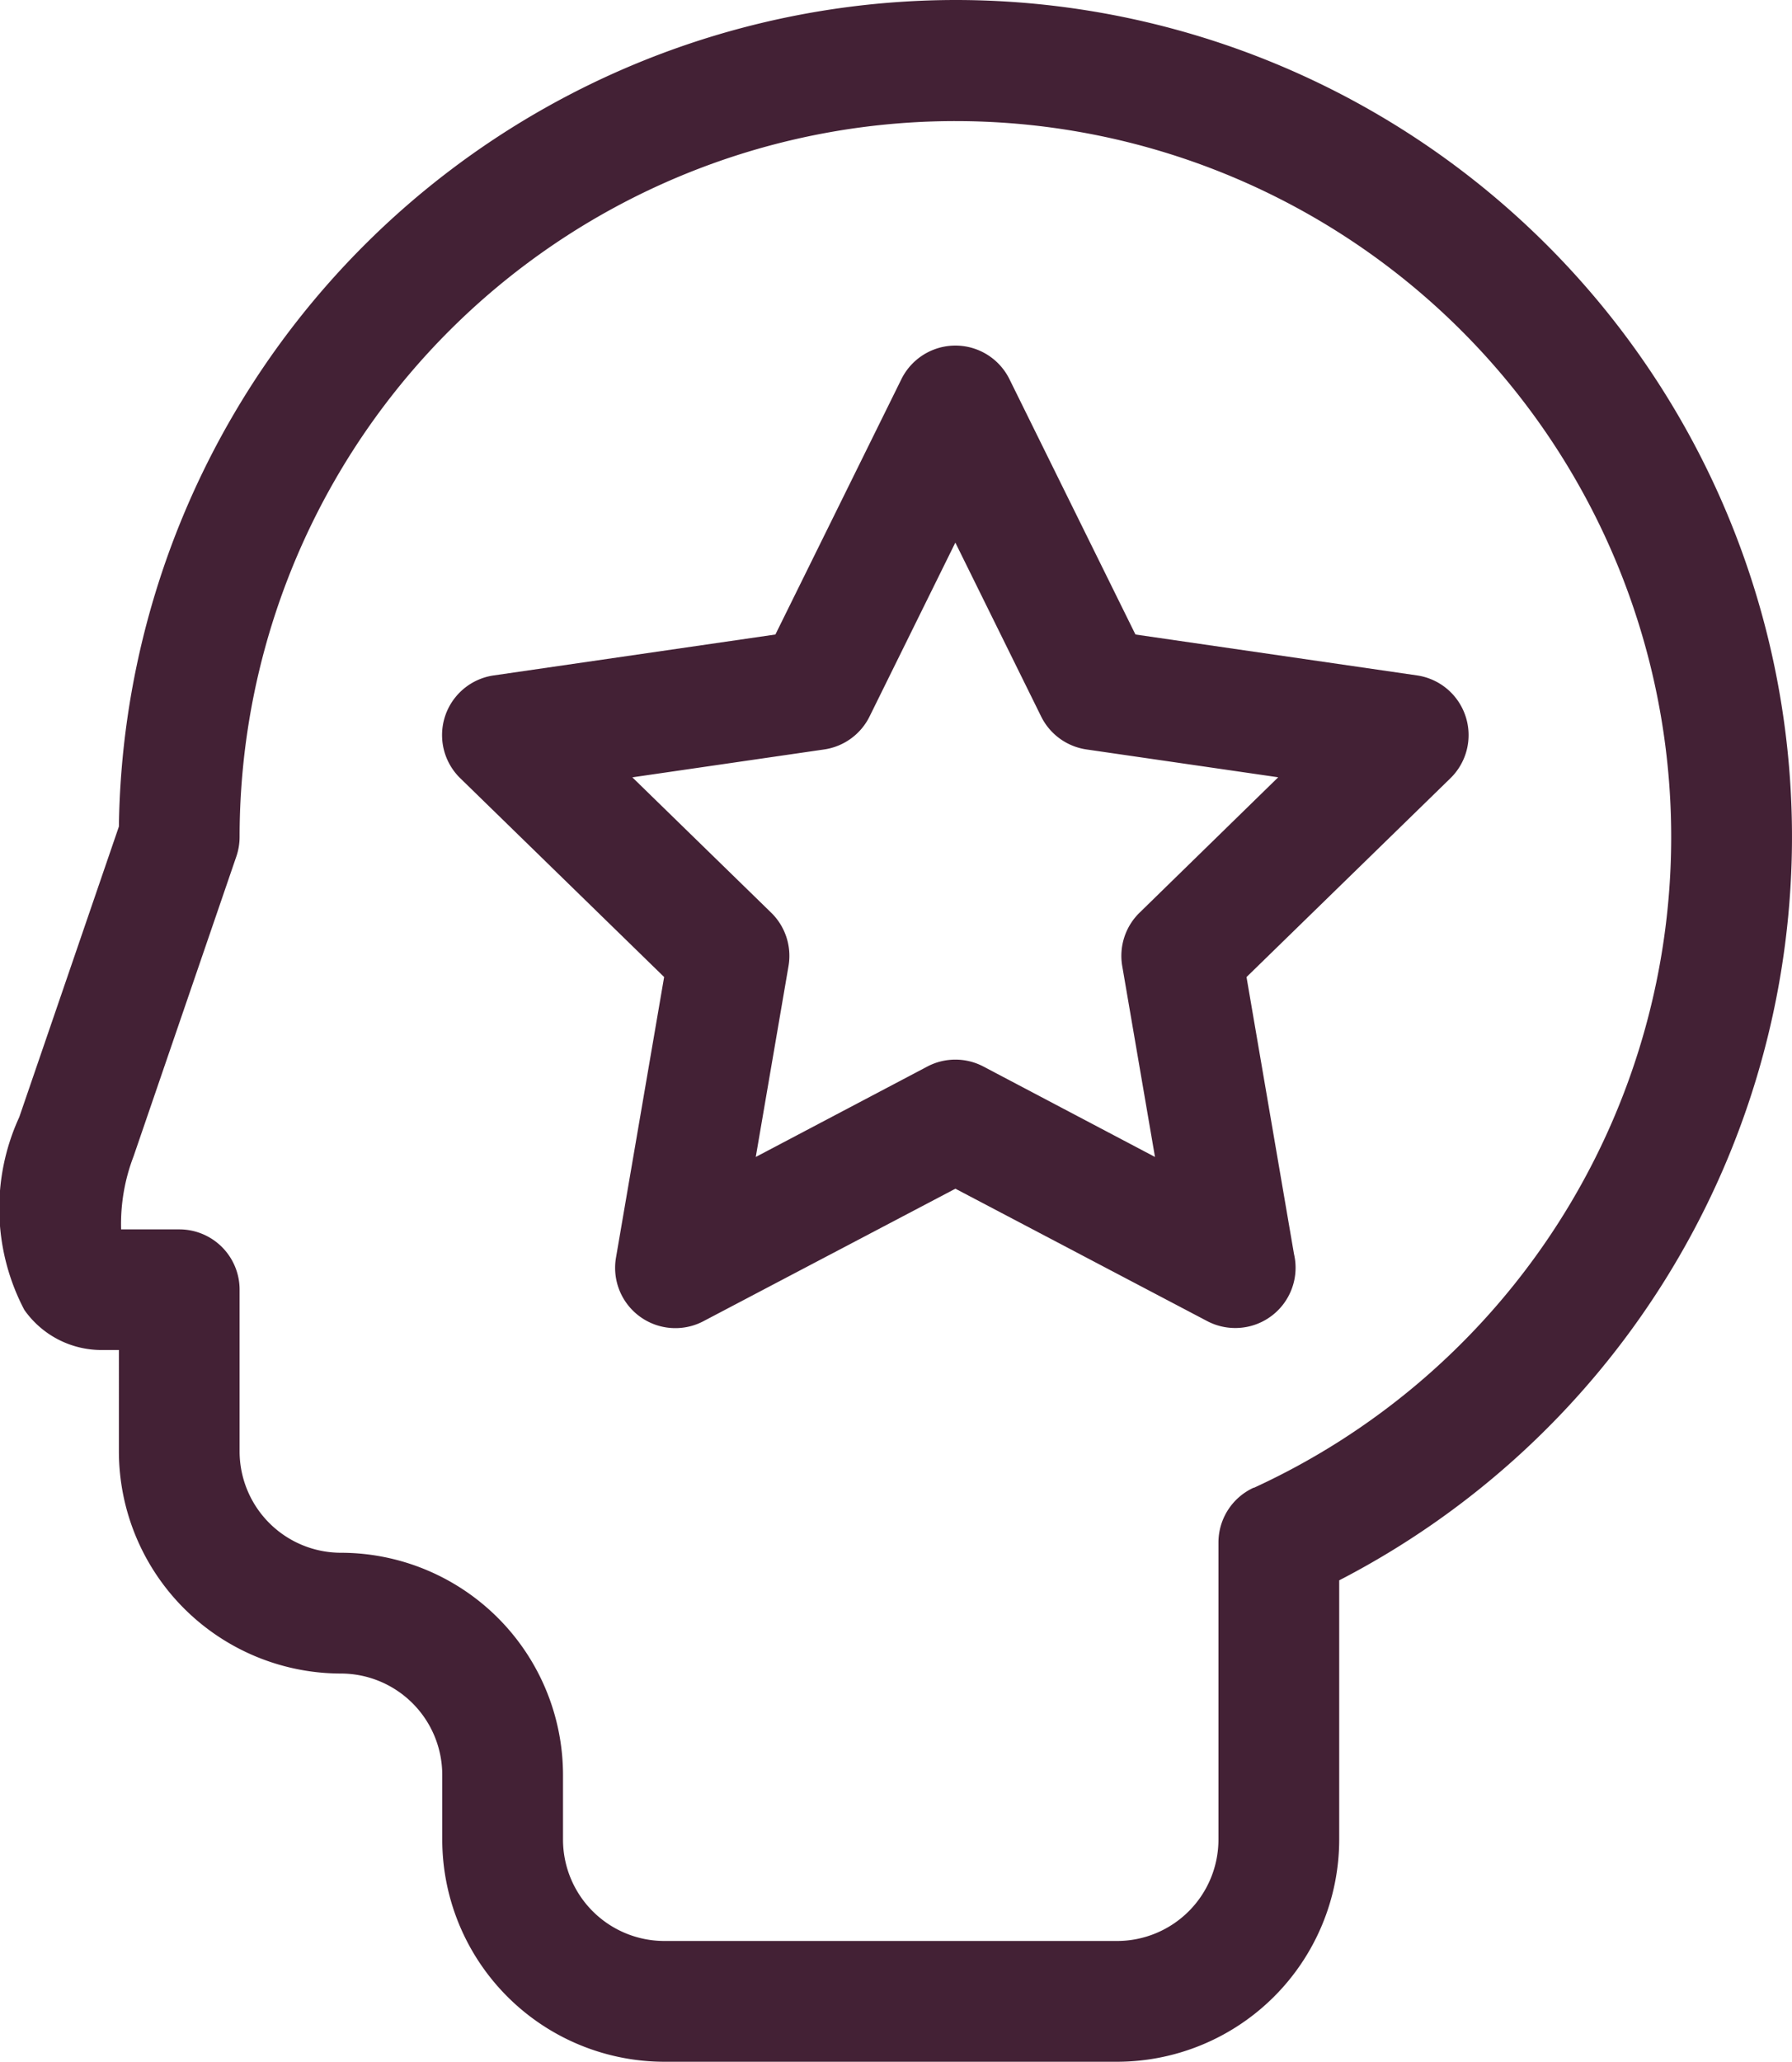<svg xmlns="http://www.w3.org/2000/svg" width="35.69" height="41.053" viewBox="0 0 35.69 41.053">
  <g id="expertise" transform="translate(-0.5)">
    <path id="Path_85" data-name="Path 85" d="M130.733,93.219a1.2,1.2,0,0,0-.971-.818l-5.605-.814-2.507-5.079a1.2,1.2,0,0,0-2.157,0l-2.507,5.079-5.605.814a1.2,1.2,0,0,0-.667,2.052l4.056,3.954-.958,5.583a1.2,1.2,0,0,0,1.745,1.268l5.014-2.636,5.014,2.636a1.2,1.2,0,0,0,.56.138h0a1.2,1.2,0,0,0,1.17-1.471l-.946-5.517,4.056-3.954A1.2,1.2,0,0,0,130.733,93.219Zm-6.493,3.906a1.2,1.2,0,0,0-.346,1.065l.652,3.8-3.416-1.8a1.2,1.2,0,0,0-1.119,0l-3.416,1.8.652-3.8a1.2,1.2,0,0,0-.346-1.065l-2.764-2.694,3.819-.555a1.2,1.2,0,0,0,.906-.658l1.708-3.461,1.708,3.461a1.2,1.2,0,0,0,.906.658L127,94.43Zm0,0" transform="translate(-101.043 -78.953)" fill="#432135"/>
    <path id="Path_86" data-name="Path 86" d="M19.528,0A16.68,16.68,0,0,0,2.868,16.458L.884,22.243a4.346,4.346,0,0,0,.1,3.838,1.877,1.877,0,0,0,1.541.8h.343V28.9A4.428,4.428,0,0,0,7.29,33.323a2.02,2.02,0,0,1,2.018,2.018V36.63a4.428,4.428,0,0,0,4.423,4.423h9.018a4.429,4.429,0,0,0,4.423-4.423V31.467A16.662,16.662,0,0,0,19.528,0Zm5.939,29.623a1.2,1.2,0,0,0-.7,1.093V36.63a2.02,2.02,0,0,1-2.018,2.018H13.731a2.02,2.02,0,0,1-2.018-2.018V35.341A4.428,4.428,0,0,0,7.29,30.918,2.02,2.02,0,0,1,5.272,28.9V25.679a1.2,1.2,0,0,0-1.2-1.2H2.912a3.761,3.761,0,0,1,.248-1.454l2.047-5.971a1.206,1.206,0,0,0,.065-.39,14.256,14.256,0,1,1,20.2,12.961Zm0,0" fill="#432135"/>
  </g>
</svg>
